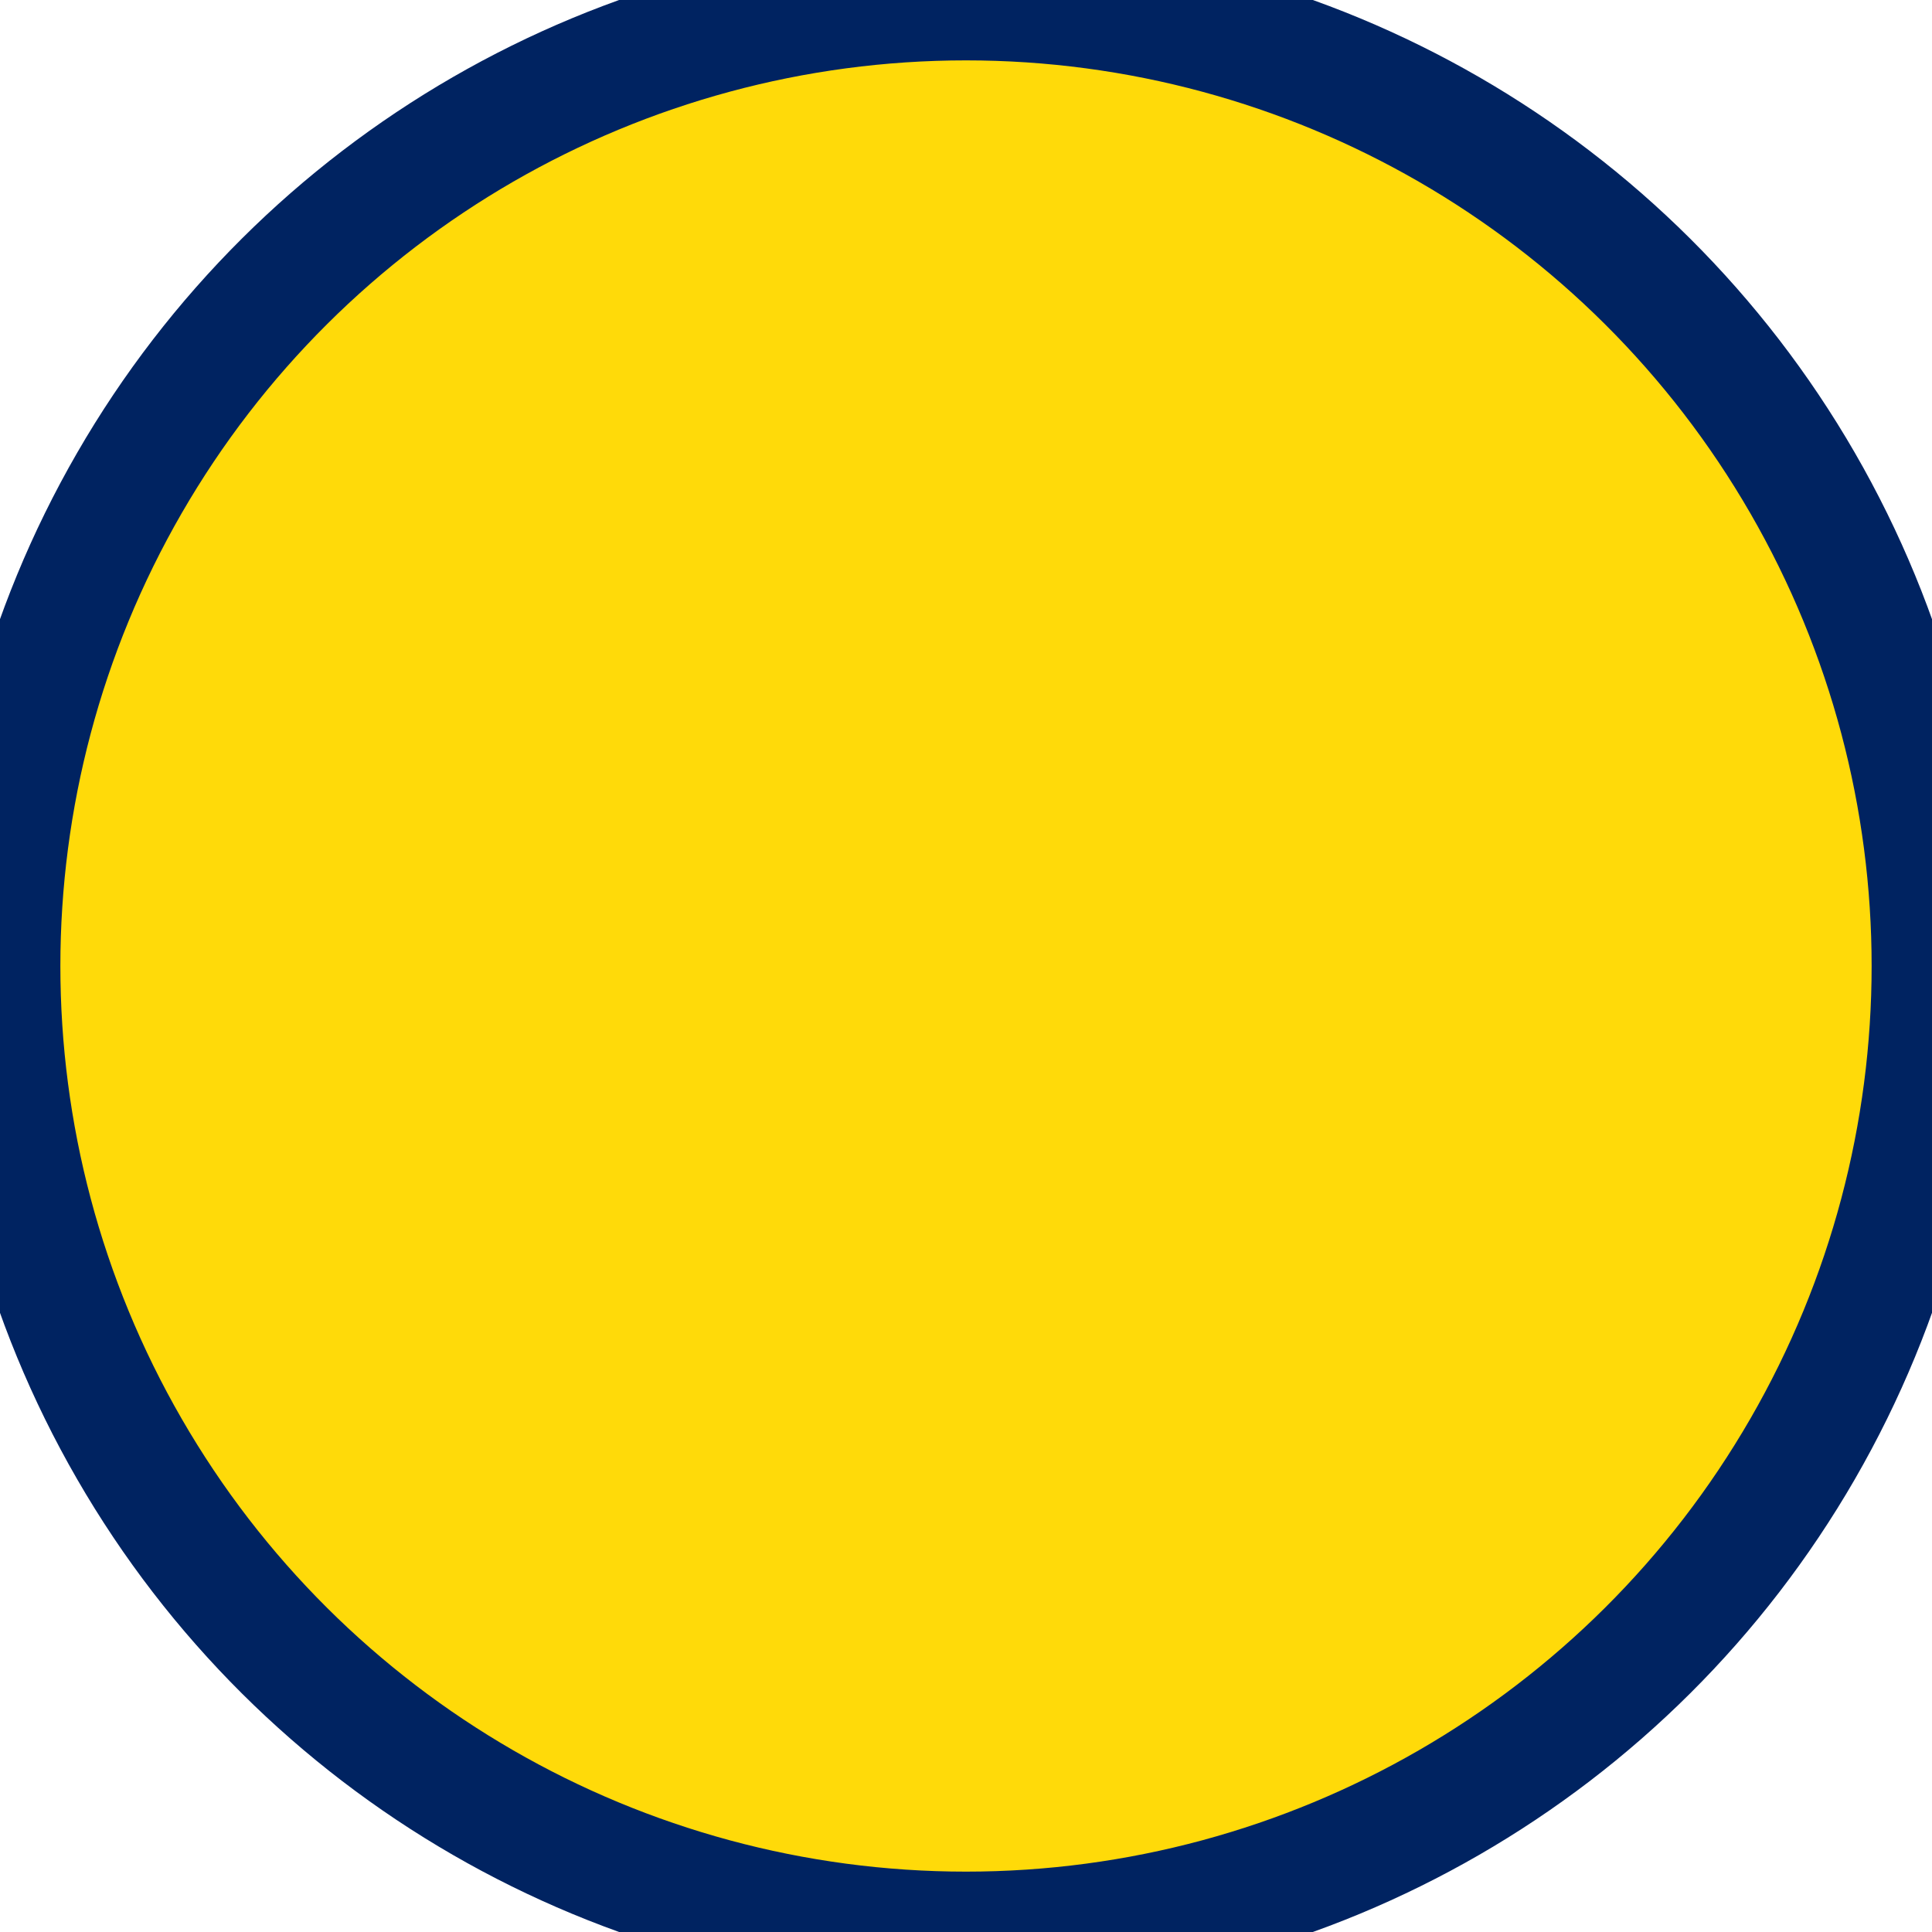 <svg width="16" height="16" viewBox="0 0 16 16" fill="none" xmlns="http://www.w3.org/2000/svg">
<circle cx="8" cy="8" r="8" transform="rotate(-90 8 8)" fill="#FFDA09"/>
<circle cx="8" cy="8" r="8" transform="rotate(-90 8 8)" stroke="#002361"/>
</svg>
